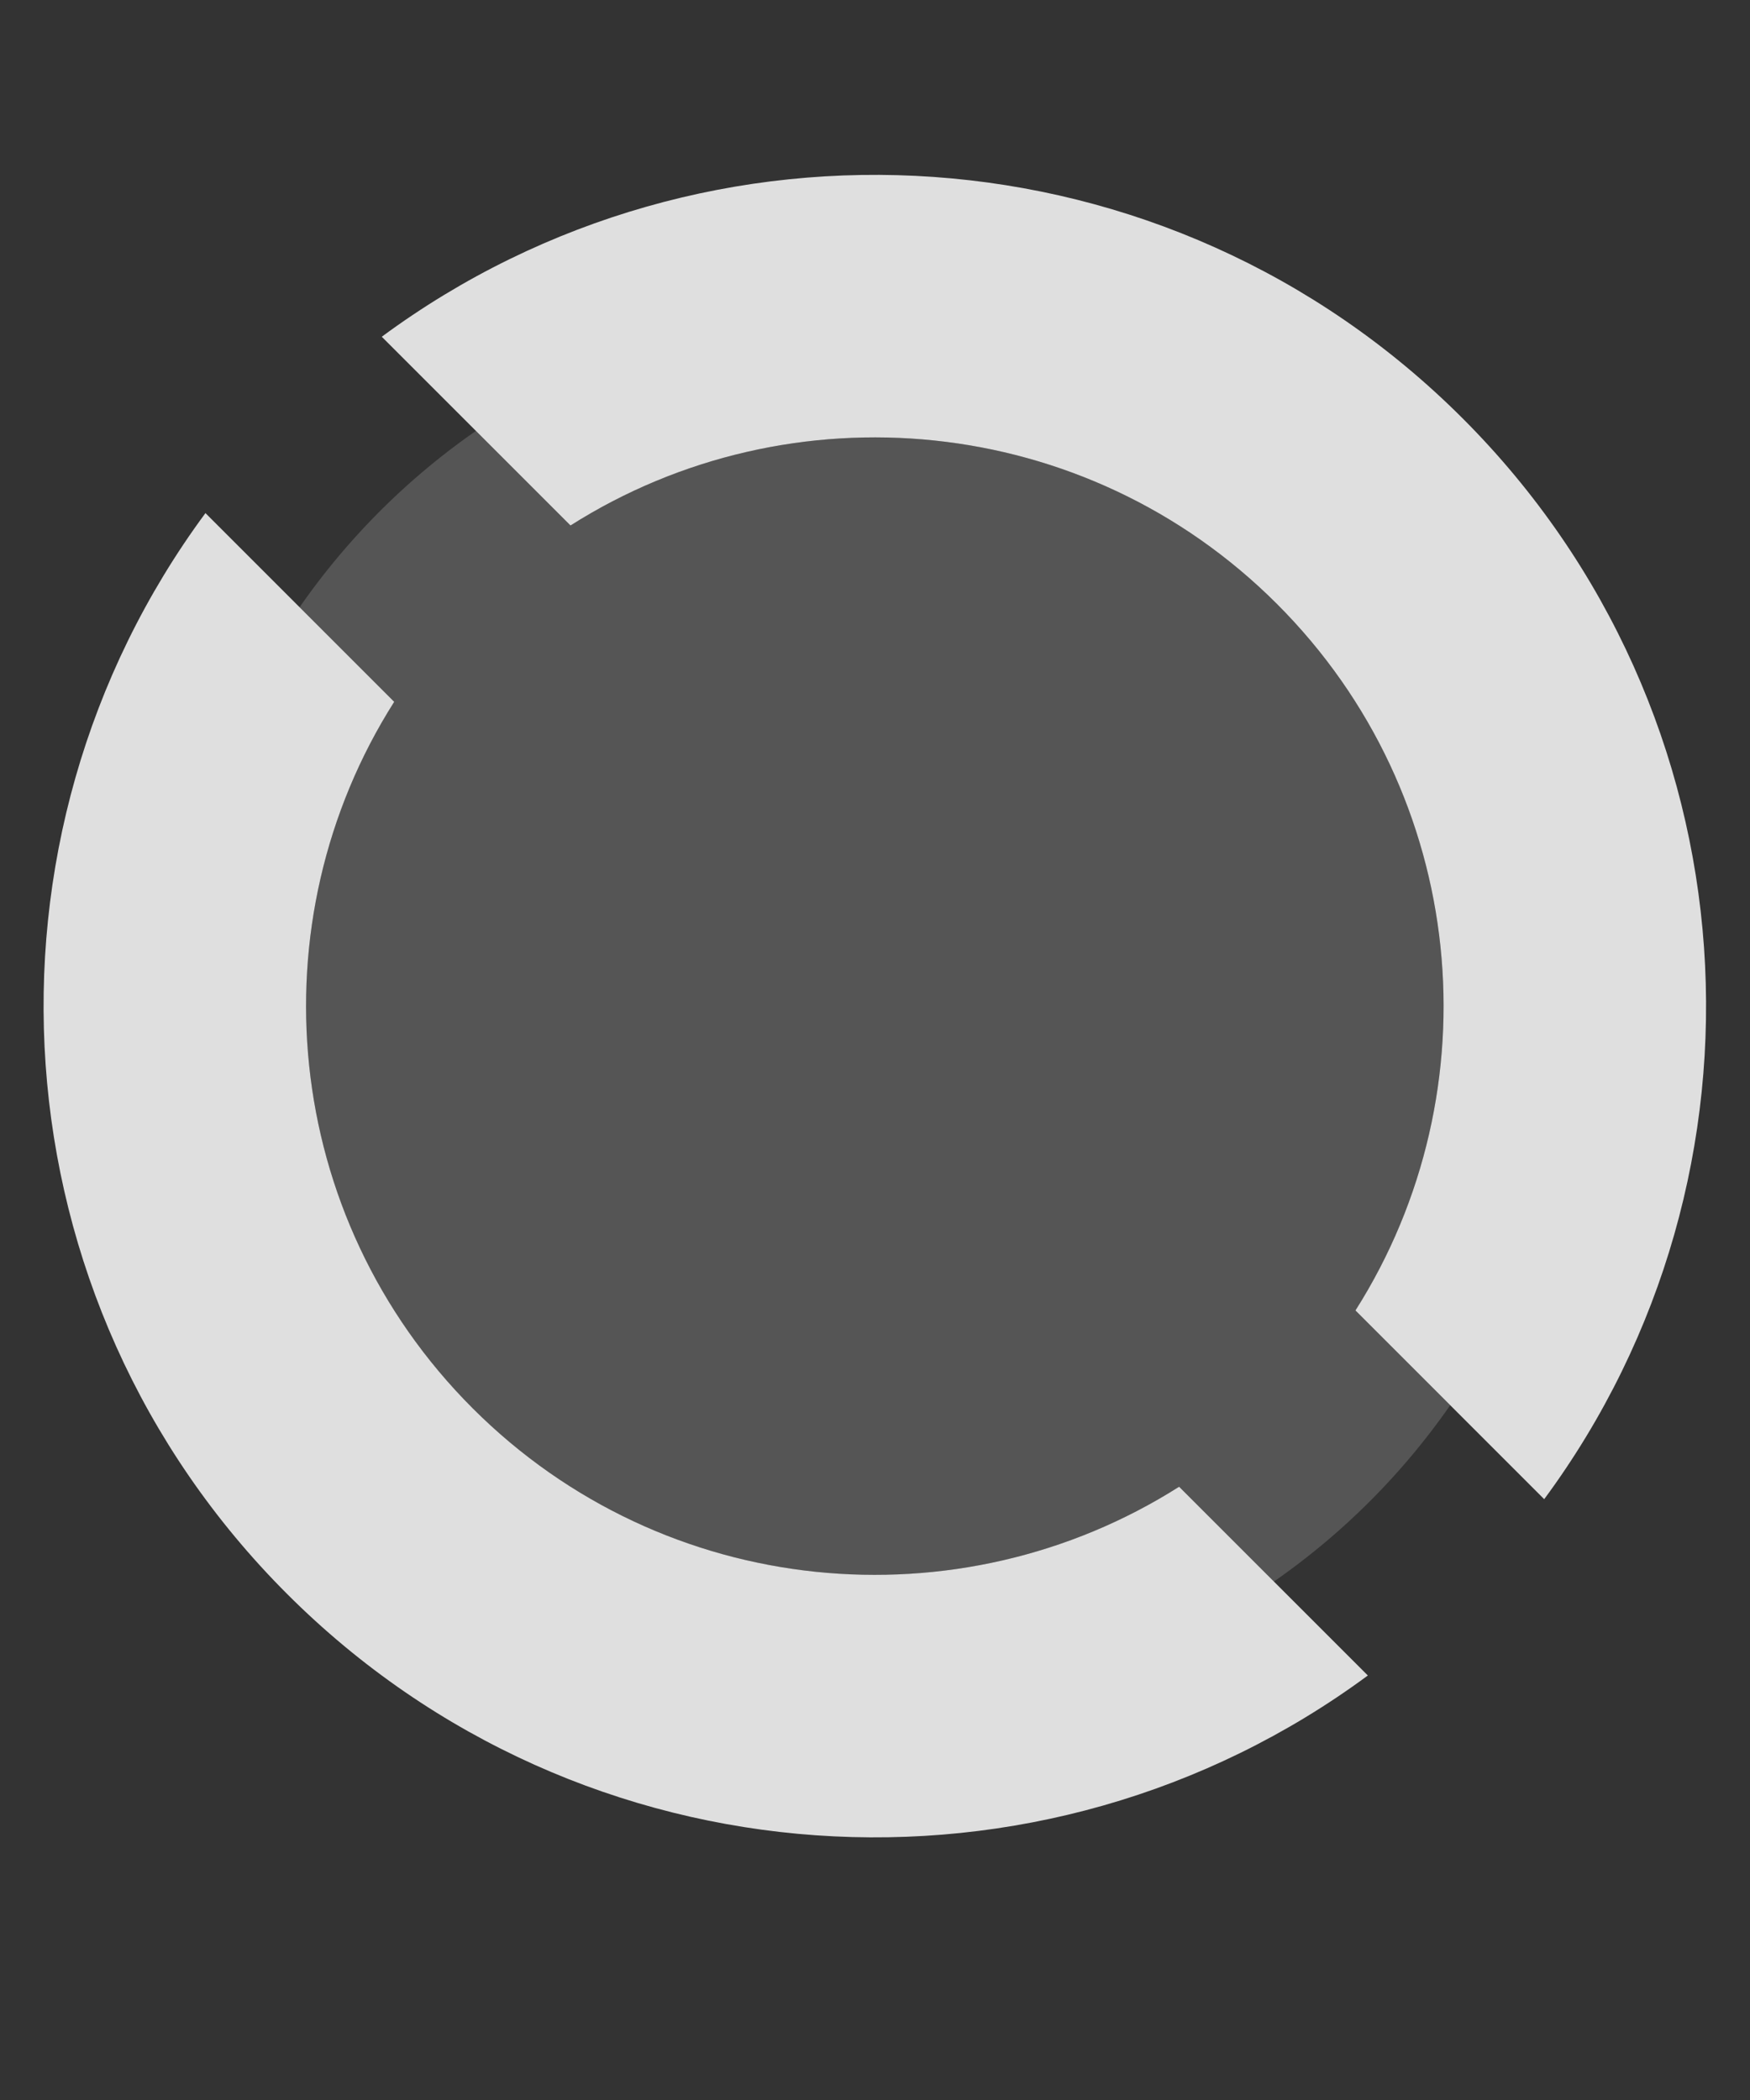 <svg xmlns="http://www.w3.org/2000/svg" width="40" height="48" fill="none"><rect width="100%" height="100%" fill="#333333" stroke="none"/><g fill="#fff" opacity=".84"><path d="M26.951 33.983c-5.026 3.189-11.763 2.59-16.147-1.793C6.419 27.805 5.82 21.068 9.01 16.042l-4.314-4.314c-5.492 7.436-4.87 17.97 1.865 24.704 6.735 6.735 17.268 7.357 24.704 1.865l-4.314-4.314ZM13.04 12.011c5.026-3.189 11.764-2.59 16.148 1.794 4.385 4.384 4.983 11.122 1.794 16.148l4.314 4.314c5.492-7.436 4.87-17.97-1.865-24.705-6.735-6.735-17.269-7.357-24.705-1.865l4.314 4.314Z"/><path d="M29.188 13.805C24.804 9.42 18.066 8.822 13.04 12.012L10.878 9.85a16.094 16.094 0 0 0-4.03 4.03l2.162 2.162c-3.19 5.026-2.591 11.763 1.793 16.148 4.385 4.384 11.122 4.982 16.148 1.794l2.166 2.166a16.103 16.103 0 0 0 4.03-4.03l-2.165-2.167c3.189-5.026 2.59-11.764-1.794-16.148Z" opacity=".2"/></g></svg>